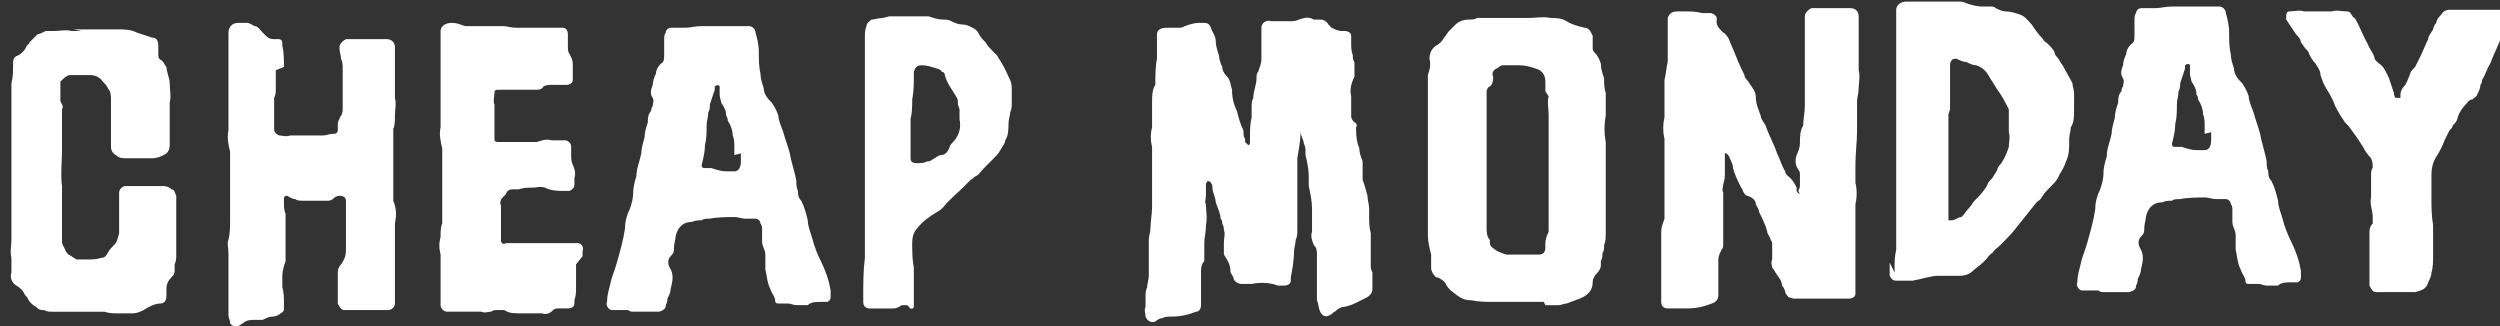 <?xml version="1.0" encoding="UTF-8"?>
<svg id="Ebene_1" data-name="Ebene 1" xmlns="http://www.w3.org/2000/svg" version="1.1" viewBox="0 0 153.2 20">
  <rect x="0" y="0" width="153.2" height="20" fill="#333333" stroke="none"/>
  <defs>
    <style>
      .cls-1 {
        fill: #fff;
        stroke-width: 0px;
      }
    </style>
  </defs>
  <path class="cls-1" d="M116.1,16.7c0,0,0-.2,0-.2,0-.4,0-.8.1-1.2,0-.6,0-1.1,0-1.7,0-.4,0-.9,0-1.3,0-.2,0-.4,0-.6,0-.2,0-.4,0-.6,0-.4,0-.9,0-1.3,0-.4,0-.8,0-1.2,0-.4,0-.8,0-1.1,0-.1,0-.3,0-.4,0-.3,0-.7,0-1,0-.3,0-.7,0-1,0-.1,0-.2,0-.4,0-.2,0-.4,0-.6,0-.3,0-.5,0-.8,0,0,0-.1,0-.2,0-.3,0-.7,0-1,0-.3,0-.6,0-1,0-.2,0-.4,0-.5,0-.3.3-.5.6-.5,0,0,.1,0,.2,0,.6,0,1.3,0,1.9,0,.4,0,.7,0,1.1,0,.2,0,.3,0,.5.1.3.1.6.2,1,.2.2,0,.3,0,.5,0,.1,0,.2,0,.3.1.2.1.4.2.6.2.3,0,.6.1.9.2.3.1.5.4.7.6.2.3.4.6.7.9,0,.1.2.2.3.3.2.2.3.3.4.5,0,.2.2.3.3.5,0,0,.1.2.2.3.2.4.4.7.6,1.1,0,.2.1.4.1.6,0,.3,0,.6,0,1,0,.4,0,.8-.2,1.1,0,.2-.1.5-.1.7,0,0,0,.1,0,.2,0,.4,0,.8-.2,1.2-.1.3-.2.5-.4.8-.1.3-.3.5-.5.7-.2.2-.4.4-.6.7,0,.1-.2.2-.3.3-.4.5-.8,1-1.2,1.5-.3.4-.6.7-1,1.1-.2.2-.4.3-.5.5-.2.1-.3.3-.4.4,0,0-.1.1-.2.2-.2.2-.4.3-.6.5-.2.2-.5.3-.8.3-.3,0-.6,0-.8,0-.2,0-.3,0-.5,0-.5,0-1,.2-1.6.3-.3,0-.5,0-.8,0,0,0-.2,0-.2,0-.2,0-.3-.1-.4-.3,0,0,0-.1,0-.2,0-.2,0-.4,0-.6h0M119.4,7s0,0,0,0c0,.2,0,.4,0,.6,0,.2,0,.4,0,.7,0,.2,0,.5,0,.7,0,.1,0,.2,0,.3,0,.3,0,.7,0,1,0,.1,0,.3,0,.4,0,.3,0,.5,0,.8,0,.2,0,.4,0,.6,0,.3,0,.6,0,.9,0,.1,0,.2,0,.3,0,0,0,.1,0,.2,0,0,.1,0,.2,0,.2,0,.4-.2.6-.2,0,0,0,0,0,0,.2-.2.3-.4.5-.6.1-.1.2-.3.3-.4.3-.3.6-.6.8-1,0-.1.2-.3.3-.4.1-.2.2-.3.3-.5,0-.2.2-.3.3-.5.2-.3.3-.6.4-.9,0-.3.1-.6,0-.9,0-.2,0-.5,0-.8,0-.2,0-.4,0-.6-.2-.4-.4-.8-.7-1.2-.2-.3-.3-.5-.5-.8-.2-.4-.5-.6-.8-.7-.2,0-.4-.1-.6-.2-.2,0-.4-.1-.6-.2-.2,0-.3,0-.4.3,0,.2,0,.4,0,.6,0,.3,0,.5,0,.7,0,.2,0,.4,0,.6,0,.3,0,.6,0,.9"/>
  <path class="cls-1" d="M4.5,1.8c.2,0,.3,0,.5,0,.5,0,.9,0,1.4,0,.3,0,.5,0,.8,0,.4,0,.8,0,1.2.2.3.1.6.2.9.3.3,0,.4.2.4.5,0,.2,0,.4,0,.5,0,.2,0,.3.2.4,0,0,0,0,.1.1,0,0,.1.2.2.3,0,.3.2.7.2,1,0,.4.1.8,0,1.2,0,.1,0,.3,0,.4,0,0,0,0,0,.1,0,.5,0,1,0,1.5,0,.2,0,.3,0,.5,0,.2,0,.4-.2.6-.3.2-.6.3-.9.3-.3,0-.5,0-.8,0-.2,0-.5,0-.7,0-.3,0-.5,0-.7-.2-.2-.1-.3-.3-.3-.5,0,0,0-.2,0-.3,0-.4,0-.7,0-1.1,0-.2,0-.5,0-.7,0-.3,0-.5,0-.8,0-.2,0-.5-.2-.7,0-.1-.2-.3-.3-.4-.2-.3-.5-.4-.8-.4-.1,0-.3,0-.4,0,0,0-.1,0-.2,0-.2,0-.4,0-.6,0-.2,0-.4.2-.6.4,0,0,0,.1,0,.2,0,0,0,.1,0,.2,0,.2,0,.3,0,.5,0,0,0,0,0,.1,0,0,0,.2,0,.2,0,0,0,0,0,0,.1.2.2.3.1.5,0,.2,0,.4,0,.6,0,.2,0,.3,0,.5,0,.2,0,.5,0,.7,0,.2,0,.5,0,.7,0,0,0,0,0,0,0,.7-.1,1.5,0,2.2,0,.6,0,1.2,0,1.8,0,.4,0,.8,0,1.2,0,.1,0,.2,0,.4,0,.2.1.3.2.5,0,.1.1.2.2.3.2.1.3.2.5.3.2,0,.4,0,.6,0,.3,0,.6,0,.9-.1.2,0,.3-.1.4-.3.1-.2.3-.4.4-.5.2-.2.2-.4.3-.7,0-.4,0-.7,0-1.1,0-.2,0-.4,0-.6,0,0,0-.2,0-.3,0-.2,0-.3,0-.5,0-.2.2-.4.4-.4.2,0,.4,0,.6,0,.1,0,.2,0,.4,0,.1,0,.3,0,.4,0,.3,0,.5,0,.8,0,.2,0,.4,0,.6.2.2,0,.2.2.3.4,0,.1,0,.2,0,.3,0,.3,0,.6,0,.9,0,0,0,.1,0,.2,0,.1,0,.2,0,.4,0,.2,0,.3,0,.5,0,.4,0,.8,0,1.3,0,.2,0,.4-.1.6,0,.1,0,.2,0,.3,0,.2,0,.3-.2.5-.2.2-.3.4-.3.7,0,.1,0,.2,0,.4,0,.3-.1.5-.4.5-.3,0-.7.2-1,.4-.2.1-.4.2-.7.2-.3,0-.6,0-.9,0-.3,0-.5,0-.8-.1-.1,0-.2,0-.3,0-.4,0-.8,0-1.3,0-.2,0-.4,0-.7,0-.2,0-.5,0-.7,0,0,0-.1,0-.2,0-.2,0-.3,0-.5-.1-.2,0-.3,0-.5-.2-.2-.1-.4-.3-.5-.5,0-.1-.2-.2-.2-.3-.1-.2-.3-.4-.5-.5-.3-.2-.4-.5-.3-.8,0-.3,0-.6,0-.9-.1-.4,0-.7,0-1.1,0-.2,0-.4,0-.6,0,0,0,0,0-.1,0-.5,0-1.1,0-1.6,0-.5,0-1,0-1.6,0-.6,0-1.1,0-1.7,0-.4,0-.7,0-1.1,0-.3,0-.6,0-.9,0-.1,0-.2,0-.4,0-.4,0-.7,0-1.1,0-.2,0-.3,0-.5.1-.4.1-.7.1-1.1,0-.3,0-.5.3-.6.2-.1.4-.3.5-.5,0-.1.2-.2.2-.3.2-.2.3-.3.5-.5.1,0,.3-.1.5-.2.2,0,.3,0,.5,0,.4,0,.7-.1,1.1,0,.2,0,.4,0,.6,0,0,0,0,0,0,0"/>
  <path class="cls-1" d="M16.9,4.3c0,.4,0,.7,0,1.1,0,.2,0,.4-.1.6,0,.2,0,.4,0,.6,0,.1,0,.3,0,.4,0,.3,0,.6,0,.9,0,.2.1.3.3.4.2,0,.4.1.7,0,.2,0,.3,0,.5,0,.2,0,.4,0,.6,0,.2,0,.3,0,.5,0,.1,0,.3,0,.4,0,.2,0,.4-.1.6-.1,0,0,0,0,.1,0,.1,0,.2-.1.2-.2,0-.1,0-.2,0-.3,0-.1,0-.3.1-.4,0,0,0-.1.1-.2.1-.2.1-.3.1-.5,0-.3,0-.6,0-.8,0-.5,0-1,0-1.5,0-.3,0-.5-.1-.7,0-.2-.1-.4-.1-.7,0-.2.2-.4.4-.5.1,0,.2,0,.4,0,.4,0,.8,0,1.2,0,.1,0,.3,0,.4,0,.2,0,.3,0,.5,0,.3,0,.5.2.5.5,0,.3,0,.7,0,1,0,.1,0,.3,0,.4,0,.3,0,.6,0,.9,0,.3,0,.5,0,.8.1.4,0,.7,0,1.1,0,.3,0,.6-.1.8,0,.4,0,.8,0,1.1,0,.6,0,1.1,0,1.6,0,.2,0,.5,0,.7,0,.2,0,.3,0,.5,0,.2,0,.3,0,.5.2.5.2.9.1,1.4,0,0,0,.2,0,.3,0,.4,0,.8,0,1.2,0,0,0,.2,0,.2,0,.2,0,.4,0,.5,0,.2,0,.4,0,.6,0,0,0,.2,0,.3,0,.5,0,1,0,1.6,0,0,0,.1,0,.2,0,.2-.2.4-.4.4-.1,0-.2,0-.3,0-.3,0-.6,0-.9,0-.2,0-.4,0-.6,0-.1,0-.3,0-.4,0-.2,0-.3,0-.5,0-.2,0-.3-.2-.4-.4,0,0,0-.1,0-.2,0-.1,0-.2,0-.3,0-.1,0-.3,0-.4,0-.2,0-.5,0-.7,0,0,0-.2,0-.2,0-.2,0-.4.2-.6.2-.3.3-.5.3-.9,0,0,0-.1,0-.2,0-.2,0-.5,0-.7,0-.1,0-.3,0-.4,0-.4,0-.9,0-1.3,0-.1,0-.2,0-.4,0-.3-.4-.4-.7-.2-.1.1-.2.2-.4.2,0,0-.1,0-.2,0-.4,0-.9,0-1.3,0-.2,0-.4,0-.5-.1-.2,0-.3-.1-.5-.2,0,0,0,0,0,0-.1,0-.2,0-.2.2,0,0,0,.1,0,.2,0,.2,0,.5.1.7,0,.3,0,.7,0,1,0,.4,0,.8,0,1.2,0,.2,0,.4,0,.7-.1.3-.2.6-.2.9,0,.2,0,.5,0,.7.1.3.1.7.1,1,0,0,0,.2,0,.3,0,.1,0,.2-.2.3-.1.1-.3.2-.5.2-.2,0-.4.1-.6.2-.1,0-.3,0-.4,0-.3,0-.6,0-.8.2,0,0-.2.1-.3.2-.2,0-.4,0-.5-.2,0-.2-.1-.3-.1-.5,0-.3,0-.6,0-1,0-.2,0-.3,0-.5,0-.3,0-.6,0-.9,0-.3,0-.6,0-.9,0-.2,0-.3,0-.5,0-.3-.1-.6,0-.8.1-.4.1-.8.1-1.2,0-.2,0-.4,0-.6,0-.4,0-.9,0-1.3,0-.7,0-1.3,0-2,0-.1,0-.2,0-.3-.1-.4-.2-.9-.1-1.3,0-.2,0-.4,0-.6,0-.3,0-.5,0-.8,0-.2,0-.3,0-.5,0-.2,0-.3,0-.5,0-.2,0-.4,0-.6,0-.3,0-.6,0-.9,0-.5,0-.9,0-1.4,0-.2,0-.5,0-.7,0-.3.2-.6.6-.6.2,0,.3,0,.5,0,.2,0,.3.1.5.2.2,0,.3.2.5.4,0,0,0,0,.1.1.2.2.3.3.6.3,0,0,.2,0,.3,0,.1,0,.2.1.2.2,0,0,0,.2,0,.2.1.4.1.9.1,1.3"/>
  <path class="cls-1" d="M135.2,12.1c-.5,0-1.1,0-1.6.1-.2,0-.4,0-.5.1-.2,0-.4,0-.6.1-.6,0-.9.4-1,.9,0,.2-.1.4-.1.7,0,.2,0,.3-.2.5-.2.2-.2.5,0,.8.2.4.1.8,0,1.2,0,.2-.1.4-.2.6,0,.1,0,.2-.1.4,0,.2-.1.3-.4.4-.2,0-.3,0-.5,0-.1,0-.3,0-.4,0,0,0,0,0-.1,0-.2,0-.4,0-.6,0-.1,0-.2,0-.3-.1-.2,0-.3,0-.5,0,0,0-.2,0-.3,0,0,0-.2,0-.2,0-.2,0-.4-.3-.3-.5,0-.4.1-.7.2-1.1.1-.5.3-.9.4-1.3.2-.7.4-1.4.5-2.1,0-.4.1-.8.3-1.2.1-.3.2-.6.2-1,0-.3.1-.7.2-1,0-.5.2-.9.3-1.4,0-.3.1-.6.2-1,0-.3.1-.6.2-.9,0-.2,0-.5.2-.7,0,0,0-.2.1-.3,0-.2.1-.3,0-.5-.2-.3-.1-.5,0-.8,0-.2.1-.5.2-.7,0-.2.1-.4.3-.6.2-.1.2-.3.2-.5,0-.3,0-.6,0-.9,0-.2,0-.4.1-.5,0-.2.2-.3.3-.3.1,0,.2,0,.4,0,.2,0,.3,0,.5,0,.3,0,.6-.1,1-.1.2,0,.4,0,.6,0,.2,0,.3,0,.5,0,0,0,.1,0,.2,0,.2,0,.4,0,.7,0,.2,0,.4,0,.5,0,.1,0,.3,0,.4,0,.2,0,.4.2.4.4.1.4.2.7.2,1.2,0,.4,0,.9.1,1.3,0,.3.1.6.2.9,0,.4.3.7.5.9.2.3.3.5.4.8,0,.3.2.7.3,1,.1.4.3.9.4,1.3.1.6.3,1.1.4,1.7,0,.2,0,.4.1.6,0,.2,0,.4.2.6.2.4.3.8.4,1.2,0,.4.2.8.3,1.2.1.4.3.9.5,1.3.3.6.5,1.2.6,1.8,0,0,0,.2,0,.3,0,.2,0,.3-.2.4-.1,0-.2,0-.3,0,0,0,0,0-.1,0-.3,0-.6,0-.8.2,0,0-.2,0-.2,0-.2,0-.4,0-.5,0-.2,0-.3-.1-.5-.1-.2,0-.3,0-.5,0-.2,0-.3,0-.3-.2,0-.2-.2-.4-.3-.7-.2-.4-.2-.8-.3-1.2,0-.1,0-.2,0-.4,0-.2,0-.3,0-.5,0-.3-.2-.5-.2-.8,0-.1,0-.2,0-.3,0-.2,0-.3,0-.5,0,0,0-.2-.1-.3,0-.2-.2-.3-.3-.3,0,0,0,0-.1,0-.2,0-.4,0-.6,0M135.1,8.2c0-.2,0-.3,0-.5,0-.2,0-.5-.1-.7,0-.3-.1-.6-.3-.9,0,0,0-.2-.1-.3,0-.3-.1-.5-.3-.8,0-.1-.1-.3-.1-.5,0-.1,0-.2,0-.3,0,0,0-.1,0-.2,0-.1-.2-.1-.3,0,0,0,0,.1,0,.2-.1.3-.2.6-.3.9,0,.2,0,.3-.1.5,0,.3-.1.5-.1.8,0,.4,0,.8-.1,1.2,0,.4-.1.8-.2,1.2,0,0,0,0,0,0,0,.1,0,.2.2.2.1,0,.3,0,.4,0,.3.1.6.2.9.2.2,0,.4,0,.5,0,.3,0,.4-.3.4-.6,0-.2,0-.3,0-.5"/>
  <path class="cls-1" d="M45.1,13.3c-.5,0-1.1,0-1.6.1-.2,0-.4,0-.5.1-.2,0-.4,0-.6.1-.6,0-.9.4-1,.9,0,.2-.1.4-.1.7,0,.2,0,.3-.2.5-.2.2-.2.5,0,.8.2.4.1.8,0,1.2,0,.2-.1.4-.2.6,0,.1,0,.2-.1.4,0,.2-.1.3-.4.4-.2,0-.3,0-.5,0-.1,0-.3,0-.4,0,0,0,0,0-.1,0-.2,0-.4,0-.6,0-.1,0-.2,0-.3-.1-.2,0-.3,0-.5,0,0,0-.2,0-.3,0,0,0-.2,0-.2,0-.2,0-.4-.3-.3-.5,0-.4.1-.7.2-1.1.1-.5.3-.9.4-1.3.2-.7.4-1.4.5-2.1,0-.4.1-.8.3-1.2.1-.3.2-.6.2-1,0-.3.1-.7.2-1,0-.5.2-.9.3-1.4,0-.3.1-.6.2-1,0-.3.1-.6.2-.9,0-.2,0-.5.2-.7,0,0,0-.2.1-.3,0-.2.1-.3,0-.5-.2-.3-.1-.5,0-.8,0-.2.1-.5.2-.7,0-.2.1-.4.3-.6.2-.1.2-.3.2-.5,0-.3,0-.6,0-.9,0-.2,0-.4.1-.5,0-.2.2-.3.3-.3.1,0,.2,0,.4,0,.2,0,.3,0,.5,0,.3,0,.6-.1,1-.1.2,0,.4,0,.6,0,.2,0,.3,0,.5,0,0,0,.1,0,.2,0,.2,0,.4,0,.7,0,.2,0,.4,0,.5,0,.1,0,.3,0,.4,0,.2,0,.4.2.4.4.1.4.2.7.2,1.2,0,.4,0,.9.1,1.3,0,.3.1.6.2.9,0,.4.3.7.5.9.2.3.3.5.4.8,0,.3.2.7.3,1,.1.4.3.9.4,1.3.1.6.3,1.1.4,1.7,0,.2,0,.4.1.6,0,.2,0,.4.2.6.2.4.3.8.4,1.2,0,.4.2.8.3,1.2.1.4.3.9.5,1.3.3.6.5,1.2.6,1.8,0,0,0,.2,0,.3,0,.2,0,.3-.2.4-.1,0-.2,0-.3,0,0,0,0,0-.1,0-.3,0-.6,0-.8.2,0,0-.2,0-.2,0-.2,0-.4,0-.5,0-.2,0-.3-.1-.5-.1-.2,0-.3,0-.5,0-.2,0-.3,0-.3-.2,0-.2-.2-.4-.3-.7-.2-.4-.2-.8-.3-1.2,0-.1,0-.2,0-.4,0-.2,0-.3,0-.5,0-.3-.2-.5-.2-.8,0-.1,0-.2,0-.3,0-.2,0-.3,0-.5,0,0,0-.2-.1-.3,0-.2-.2-.3-.3-.3,0,0,0,0-.1,0-.2,0-.4,0-.6,0M45,9.5c0-.2,0-.3,0-.5,0-.2,0-.5-.1-.7,0-.3-.1-.6-.3-.9,0,0,0-.2-.1-.3,0-.3-.1-.5-.3-.8,0-.1-.1-.3-.1-.5,0-.1,0-.2,0-.3,0,0,0-.1,0-.2,0-.1-.2-.1-.3,0,0,0,0,.1,0,.2-.1.3-.2.6-.3.9,0,.2,0,.3-.1.5,0,.3-.1.5-.1.8,0,.4,0,.8-.1,1.2,0,.4-.1.8-.2,1.2,0,0,0,0,0,0,0,.1,0,.2.2.2.1,0,.3,0,.4,0,.3.1.6.2.9.2.2,0,.4,0,.5,0,.3,0,.4-.3.4-.6,0-.2,0-.3,0-.5"/>
  <path class="cls-1" d="M35.3,16.2c0,.2,0,.4,0,.6,0,.3,0,.5,0,.8,0,.3,0,.5-.1.8,0,0,0,.1,0,.2,0,.2-.2.3-.4.3-.2,0-.3,0-.5,0-.2,0-.3,0-.4.1-.2.2-.4.3-.7.2-.3,0-.6,0-.9,0-.2,0-.4,0-.5,0-.3,0-.6,0-.9-.2,0,0,0,0-.1,0-.1,0-.3,0-.4,0,0,0-.2,0-.3.1-.2,0-.4.1-.6,0-.2,0-.5,0-.7,0-.2,0-.4,0-.6,0-.3,0-.6,0-.8,0-.2,0-.4-.2-.4-.4,0-.3,0-.5,0-.8,0-.3,0-.6,0-1,0-.2,0-.5,0-.7,0-.2,0-.4,0-.6-.1-.4-.1-.7,0-1.1,0-.3,0-.6.1-.8,0-.1,0-.2,0-.3,0-.2,0-.4,0-.5,0-.3,0-.6,0-1,0-.4,0-.8,0-1.3,0-.4,0-.7,0-1.1,0-.1,0-.3,0-.4-.1-.4-.2-.9-.1-1.3,0-.2,0-.3,0-.5,0-.3,0-.6,0-.8,0-.2,0-.4,0-.6,0-.1,0-.3,0-.4,0-.2,0-.4,0-.6,0-.4,0-.7,0-1.1,0-.4,0-.8,0-1.2,0-.2,0-.5,0-.7,0-.3.3-.5.7-.5.3,0,.5.1.8.2.2,0,.3,0,.5,0,.2,0,.4,0,.6,0,.2,0,.5,0,.7,0,.2,0,.3,0,.5,0,.3,0,.5.1.8.1.3,0,.6,0,.9,0,.3,0,.6,0,.8,0,.3,0,.6,0,.9,0,.1,0,.2,0,.3,0,.2,0,.3.2.3.4,0,0,0,.2,0,.3,0,.1,0,.2,0,.4,0,.2,0,.4.1.5.1.2.2.4.2.6,0,.3,0,.6,0,.8,0,0,0,.1,0,.2,0,.2-.2.3-.4.3-.2,0-.3,0-.5,0-.1,0-.3,0-.4,0-.2,0-.3,0-.5.1-.1.2-.3.2-.5.2,0,0-.2,0-.3,0-.5,0-1.1,0-1.6,0-.1,0-.2,0-.3,0-.2,0-.3,0-.3.2,0,.2-.1.5,0,.7,0,.2,0,.3,0,.5,0,0,0,.2,0,.3,0,.1,0,.3,0,.4,0,0,0,.2,0,.3,0,.1,0,.3,0,.4,0,0,0,.1,0,.2,0,.2.1.2.3.2,0,0,0,0,.1,0,.2,0,.3,0,.5,0,.2,0,.4,0,.7,0,.2,0,.4,0,.6,0,.1,0,.3,0,.4,0,.3-.1.6-.2.9-.1.2,0,.4,0,.6,0,0,0,.2,0,.3,0,.2.1.3.2.3.4,0,.1,0,.3,0,.4,0,.3,0,.5.1.7.1.2.2.5.1.8,0,.1,0,.3,0,.4,0,.2-.1.3-.3.4,0,0-.2,0-.3,0-.4,0-.8,0-1.2-.2-.3-.1-.5,0-.8,0-.3,0-.5,0-.8.1,0,0-.2,0-.3,0-.2,0-.4,0-.5.3,0,0-.1.1-.2.2-.1.1-.2.3-.1.5,0,.2,0,.3,0,.5,0,.4,0,.7,0,1.1,0,.2,0,.3,0,.5,0,.2.1.3.3.2.2,0,.4,0,.7,0,.2,0,.4,0,.7,0,.4,0,.8,0,1.2,0,.5,0,1,0,1.5,0,.1,0,.2,0,.3,0,.2,0,.4.2.3.5,0,.1,0,.2,0,.3"/>
  <path class="cls-1" d="M79.9,7.2c-.1.2-.1.4-.2.5,0,0,0,.2,0,.3,0,.6-.1,1.1-.2,1.7,0,.3,0,.6,0,.9,0,.1,0,.3,0,.4,0,.4,0,.7,0,1.1,0,.3,0,.6,0,.9,0,.2,0,.4,0,.7,0,.1,0,.3,0,.4,0,.2,0,.4-.1.6,0,.2-.1.5-.1.7,0,.5-.1,1.1-.2,1.6,0,0,0,.1,0,.2,0,.2-.2.3-.4.3-.1,0-.3,0-.4,0-.5-.2-1.1-.2-1.6-.1-.2,0-.3,0-.5,0,0,0,0,0-.1,0-.2,0-.4-.1-.5-.3,0-.2-.2-.3-.2-.5,0-.4-.2-.7-.4-1,0,0,0-.2,0-.2,0-.2,0-.3,0-.5,0-.3.1-.6,0-.8,0-.1,0-.2-.1-.4,0-.1,0-.2-.1-.3,0-.3-.2-.7-.3-1,0-.3-.2-.6-.2-.9,0-.1,0-.2-.1-.3,0,0,0-.1-.2-.1,0,0-.1.1-.1.2,0,0,0,.2,0,.3,0,.1,0,.3,0,.4,0,.2-.1.4,0,.5,0,.4.1.8,0,1.3,0,0,0,0,0,.1,0,.3-.1.7-.1,1,0,.1,0,.2,0,.4,0,.2,0,.3,0,.5,0,0,0,.1,0,.2-.2.2-.2.5-.2.7,0,.2,0,.4,0,.7,0,.1,0,.3,0,.4,0,.3,0,.6,0,.9,0,.2-.1.4-.3.4-.5.2-1,.3-1.5.3-.2,0-.4,0-.6.1-.1,0-.3.1-.4.2-.2.1-.5,0-.6-.3,0-.2-.1-.4,0-.6,0-.2,0-.4,0-.6,0-.2,0-.4.1-.6,0-.2.1-.5.1-.7,0-.3,0-.5,0-.8,0-.3,0-.5,0-.8,0-.2,0-.4,0-.6,0-.2.1-.5.1-.7,0-.4.1-.9.1-1.3,0-.5,0-.9,0-1.4,0-.4,0-.9,0-1.3,0-.2,0-.4,0-.6,0-.1,0-.3,0-.4-.1-.4-.1-.8,0-1.2,0-.2,0-.4,0-.6,0-.3,0-.6,0-.9,0-.4,0-.8.2-1.1,0,0,0,0,0,0,0-.5,0-1.1.1-1.6,0-.4,0-.8,0-1.2,0,0,0-.2,0-.3,0-.3.3-.4.6-.4.1,0,.2,0,.3,0,.1,0,.3,0,.4,0,.1,0,.3,0,.4-.1.3-.1.6-.2.9-.2,0,0,.2,0,.2,0,.2,0,.4,0,.5.3.1.3.3.5.3.8,0,.3.1.6.2.9,0,.2.1.5.2.7,0,.2.1.4.3.6.2.2.2.5.3.8,0,.5.1.9.3,1.3.1.4.2.8.4,1.2,0,.2,0,.4.1.5,0,0,0,.1,0,.2,0,0,0,0,.2.2,0,0,.1,0,.1-.2,0,0,0-.2,0-.3,0-.4,0-.8.1-1.2,0,0,0-.1,0-.2,0-.1,0-.3,0-.4,0-.2,0-.4.1-.6,0-.4.2-.8.2-1.2,0-.2,0-.3.1-.4.1-.3.2-.5.2-.8,0-.2,0-.4,0-.6,0-.2,0-.3,0-.5,0-.3,0-.6,0-.8,0-.3.3-.5.6-.4.2,0,.3,0,.5,0,.2,0,.4,0,.6,0,.2,0,.4,0,.6-.1.3-.1.6-.2.9,0,.1,0,.3,0,.4,0,.2,0,.4.1.5.3,0,0,.1.1.2.2.2.1.4.2.6.2,0,0,.1,0,.2,0,.2,0,.4.1.4.3,0,.1,0,.3,0,.4,0,.3,0,.5.1.8,0,.1,0,.3.1.4,0,.1,0,.3,0,.4,0,.2,0,.3,0,.5-.2.4-.3.8-.2,1.2,0,.2,0,.3,0,.5,0,.2,0,.5,0,.7,0,.2.1.3.2.4.1,0,.2.2.1.3,0,.4,0,.8.2,1.3,0,.3.1.5.2.8,0,.1,0,.3,0,.4,0,0,0,0,0,.1,0,.2,0,.4,0,.6.1.3.2.6.3,1,0,.3.1.5.1.8,0,.2,0,.3,0,.5,0,.3,0,.6.1,1,0,.2,0,.4,0,.6,0,.3,0,.6,0,.9,0,.1,0,.3,0,.4,0,.2,0,.3.1.5,0,0,0,.1,0,.2,0,.2,0,.5,0,.7,0,.2,0,.4-.3.6-.4.2-.9.5-1.4.6-.2,0-.4.1-.6.3-.1,0-.2.2-.3.2-.3.2-.5,0-.6-.2-.1-.2-.1-.5-.2-.7,0-.2,0-.4,0-.6,0-.2,0-.4,0-.6,0-.3,0-.5,0-.8,0-.3,0-.5,0-.8,0-.2,0-.4-.2-.6-.1-.3-.2-.5-.1-.8,0-.5,0-.9,0-1.4,0-.5-.1-.9-.2-1.4,0-.2,0-.4,0-.6,0-.4-.1-.9-.2-1.3,0,0,0-.2,0-.2,0-.2,0-.3-.1-.5,0-.2-.2-.5-.2-.7,0-.2,0-.4-.2-.6"/>
  <path class="cls-1" d="M110.2,11.7c0,0,.1-.2.1-.3,0-.2,0-.5,0-.7,0-.1,0-.2-.1-.3,0,0,0,0,0,0-.2-.3-.2-.6-.1-.9,0,0,0,0,0,0,.1-.2.2-.5.2-.7,0-.4,0-.8.2-1.1,0-.4.1-.8.1-1.2,0-.6,0-1.3,0-1.9,0-.2,0-.4,0-.6,0-.2,0-.4,0-.6,0-.2,0-.3,0-.5,0-.1,0-.2,0-.3,0-.2,0-.4,0-.6,0,0,0-.2,0-.3,0-.2,0-.5,0-.7,0-.2.2-.4.4-.5.2,0,.3,0,.5,0,0,0,.2,0,.3,0,.2,0,.5,0,.7,0,.1,0,.3,0,.4,0,.2,0,.3,0,.5,0,0,0,0,0,0,0,.3,0,.5.2.5.5,0,.1,0,.2,0,.4,0,.3,0,.6,0,.9,0,0,0,.1,0,.2,0,.4,0,.9,0,1.3,0,.2,0,.3,0,.5.1.4,0,.8,0,1.1,0,.3-.1.6-.1.8,0,.5,0,1,0,1.5,0,0,0,.2,0,.3,0,.7-.1,1.4-.1,2.1,0,0,0,.2,0,.3,0,.3,0,.6,0,.8.1.4.1.9,0,1.3,0,.3,0,.5,0,.8,0,.2,0,.4,0,.7,0,.2,0,.3,0,.5,0,.2,0,.5,0,.7,0,.1,0,.3,0,.4,0,.7,0,1.4,0,2.1,0,.1,0,.2,0,.3,0,.2-.2.3-.4.3-.2,0-.5,0-.7,0-.3,0-.6,0-.9,0-.1,0-.3,0-.4,0-.1,0-.2,0-.3,0-.2,0-.5,0-.7,0,0,0-.1,0-.2,0-.2,0-.3,0-.5-.1,0,0-.2-.2-.2-.3,0-.1-.1-.3-.2-.4,0-.3-.2-.5-.4-.8,0,0-.1-.2-.2-.3,0-.1-.1-.3,0-.5,0-.3,0-.6,0-.9,0-.1,0-.2-.1-.3,0-.2-.2-.3-.2-.5-.1-.4-.3-.8-.5-1.2,0-.2-.2-.4-.2-.5,0-.2-.2-.4-.5-.5-.1,0-.2-.1-.3-.3,0,0,0-.1-.1-.2-.2-.4-.4-.8-.5-1.2,0-.2-.1-.4-.2-.6,0-.1-.1-.2-.2-.3,0,0,0,0-.1,0,0,0,0,.2,0,.3,0,.3,0,.5,0,.8,0,.3,0,.5-.1.8,0,.2-.1.3,0,.5,0,.3,0,.6,0,.8,0,.3,0,.6,0,.9,0,.4,0,.8,0,1.2,0,0,0,.1,0,.2,0,.2,0,.3-.1.4-.1.2-.2.4-.2.6,0,.2,0,.4,0,.7,0,.2,0,.3,0,.5,0,.3,0,.7,0,1,0,.2-.1.4-.4.5-.5.2-1,.3-1.5.3-.3,0-.6,0-.9,0,0,0-.2,0-.3,0-.2,0-.4-.1-.4-.4,0,0,0-.1,0-.2,0-.3,0-.6,0-.9,0-.1,0-.2,0-.4,0-.1,0-.3,0-.4,0-.4,0-.8,0-1.1,0,0,0,0,0,0,0-.2,0-.4,0-.5,0-.3,0-.5,0-.8,0-.3.1-.5.2-.8,0-.2,0-.4,0-.6,0-.4,0-.8,0-1.2,0-.3,0-.5,0-.8,0-.1,0-.3,0-.4,0,0,0-.1,0-.2,0-.4,0-.8,0-1.3,0-.1,0-.3,0-.4-.1-.4-.1-.9,0-1.3,0-.3,0-.6,0-.8,0-.2,0-.3,0-.5,0-.2,0-.5,0-.7,0,0,0-.2,0-.3.1-.4.1-.7.2-1.1,0-.5,0-1.1,0-1.6,0-.2,0-.4,0-.6,0-.2,0-.3,0-.5.1-.3.3-.4.6-.4.1,0,.3,0,.4,0,.4,0,.7,0,1.1.1.2,0,.3,0,.5,0,.2,0,.4.2.4.3,0,0,0,.2,0,.3,0,.2.2.4.4.6.1,0,.2.2.3.3.1.2.2.5.3.7.2.5.4,1,.7,1.6,0,.2.2.3.3.5.2.3.4.5.4.9,0,.4.2.8.3,1.1,0,.2.2.4.3.6.2.6.5,1.1.7,1.7.2.4.3.8.5,1.1,0,.2.2.3.3.4.2.2.3.4.4.6,0,0,0,.1,0,.2,0,0,0,.1.2.2"/>
  <path class="cls-1" d="M94.6,18.5c-.2,0-.4,0-.6,0-.3,0-.6,0-.8,0-.6,0-1.2,0-1.7,0-.4,0-.9,0-1.3-.1,0,0,0,0-.1,0-.5,0-.8-.3-1.2-.6-.1-.1-.2-.2-.3-.4-.1-.2-.3-.3-.5-.4,0,0,0,0-.1,0-.2-.2-.3-.4-.3-.6,0-.1,0-.2,0-.3,0-.2,0-.3,0-.5-.1-.4-.2-.8-.2-1.2,0-.2,0-.5,0-.7,0-.2,0-.4,0-.7,0-.5,0-1,0-1.5,0-.4,0-.7,0-1.1,0-.6,0-1.1,0-1.7,0-.7,0-1.4,0-2,0-.1,0-.2,0-.3,0-.4,0-.8,0-1.2,0-.2,0-.3,0-.5,0,0,0,0,0-.1.1-.3.2-.6.1-1,0-.3.1-.6.4-.8.2-.1.4-.3.5-.5.1-.1.2-.3.3-.4.1-.1.3-.3.4-.4.2-.2.5-.3.8-.3.2,0,.4,0,.5-.1.4,0,.7,0,1.1,0,.6,0,1.2,0,1.8,0,.1,0,.2,0,.3,0,.4,0,.9-.1,1.3,0,.3,0,.7,0,1,.2.3.2.7.3,1.1.4.3,0,.4.3.5.5,0,.2,0,.4,0,.6,0,0,0,.1,0,.2,0,0,0,.1.1.2.2.2.3.4.4.7,0,.3.1.6.2.9,0,.3,0,.6.1.9,0,0,0,0,0,0,0,.2,0,.4,0,.7,0,.2,0,.5,0,.7-.1.5-.1,1.1,0,1.6,0,.3,0,.5,0,.8,0,.3,0,.7,0,1,0,.3,0,.6,0,.9,0,.1,0,.2,0,.3,0,.3,0,.7,0,1,0,.5,0,1,0,1.6,0,.2,0,.5-.1.7,0,.2,0,.4-.1.5,0,.2,0,.3-.1.5,0,0,0,.2,0,.3,0,.1-.1.3-.2.4-.2.2-.3.4-.3.6,0,.5-.3.8-.8,1-.3.1-.5.2-.8.3-.2,0-.3.1-.5.1-.2,0-.5,0-.8,0M94.7,5.6c0-.2,0-.4,0-.6,0-.4-.2-.7-.6-.8-.3-.1-.6-.2-1-.2,0,0,0,0,0,0-.3,0-.7,0-1,0-.2,0-.3.2-.4.2-.2.1-.3.3-.2.5,0,0,0,0,0,0,0,.2,0,.3-.1.5,0,0,0,0-.1.1-.1,0-.2.2-.2.3,0,.1,0,.2,0,.3,0,.1,0,.3,0,.4,0,.4,0,.7,0,1.1,0,.4,0,.8,0,1.2,0,.3,0,.7,0,1,0,.3,0,.5,0,.8,0,.4,0,.7,0,1.1,0,.4,0,.8,0,1.3,0,.2,0,.3,0,.5,0,.2,0,.4,0,.6,0,.3,0,.6.2.8,0,0,0,.1,0,.2,0,0,0,.2.2.3.2.2.5.3.8.4.3,0,.7,0,1,0,.2,0,.5,0,.7,0,0,0,.2,0,.3,0,.3,0,.4-.2.4-.4,0-.1,0-.2,0-.3,0-.2.1-.5.2-.7,0-.3,0-.5,0-.8,0-.3,0-.7,0-1,0-.2,0-.3,0-.5,0-.4,0-.9,0-1.3,0-.1,0-.3,0-.4,0-.6,0-1.2,0-1.7,0-.4,0-.7,0-1.1,0-.1,0-.3,0-.4,0-.4-.1-.7,0-1.1"/>
  <path class="cls-1" d="M54.5,1c0,0,.2,0,.2,0,.5,0,1,0,1.5,0,.3,0,.5,0,.7,0,.3.1.6.2.9.2.2,0,.3,0,.5.1.2.1.4.2.7.2.2,0,.4.1.6.2.2.1.3.2.4.4.1.2.2.3.4.5.1.2.3.4.5.6,0,0,.1.1.2.2.1.2.2.3.3.5.2.3.3.6.5,1,.1.2.1.4.1.7,0,.2,0,.4,0,.6,0,.3,0,.5-.1.7,0,.2-.1.4-.1.7,0,.3,0,.7-.2,1,0,.2-.2.4-.3.6-.1.2-.3.4-.5.6-.2.2-.3.3-.5.5-.2.2-.3.4-.5.5-.1,0-.2.2-.3.2-.2.2-.3.3-.5.5-.4.4-.8.7-1.2,1.2-.1.1-.2.2-.4.3-.5.3-.9.6-1.2,1-.2.2-.3.5-.3.9,0,.5,0,1,.1,1.5,0,.3,0,.6,0,.9,0,.1,0,.3,0,.4,0,.3,0,.6,0,.9,0,0,0,.2,0,.2,0,.1-.2.2-.3,0,0,0,0,0-.1-.1,0,0-.2,0-.3,0,0,0-.1,0-.2.1,0,0-.2.1-.3.1-.2,0-.3,0-.5,0-.2,0-.4,0-.5,0-.2,0-.4,0-.5,0-.2,0-.4-.1-.4-.4,0,0,0-.2,0-.3,0-.8,0-1.6.1-2.4,0-.3,0-.6,0-.8,0-.5,0-.9,0-1.4,0-.4,0-.8,0-1.1,0-.2,0-.3,0-.5,0-.4,0-.7,0-1.1,0-.1,0-.2,0-.3,0-.2,0-.5,0-.7,0,0,0-.1,0-.2,0-.2,0-.5,0-.7,0-.1,0-.2,0-.3,0-.5,0-1,0-1.5,0-.3,0-.6,0-.9,0-.1,0-.3,0-.4,0-.3,0-.6,0-.9,0-.2,0-.5,0-.7,0-.2,0-.3,0-.5,0-.4,0-.8,0-1.3,0,0,0-.2,0-.2,0-.2,0-.5.1-.7,0-.2.2-.3.3-.4.2,0,.4-.1.7-.1M58.7,6.4c0,0,0-.2,0-.2,0-.2-.2-.4-.3-.6-.2-.3-.4-.6-.5-1,0,0,0-.2-.2-.2,0-.1-.2-.2-.3-.2-.3-.1-.6-.2-.9-.2-.3,0-.4.1-.5.4,0,0,0,.2,0,.2,0,.5,0,1-.1,1.5,0,.4,0,.8-.1,1.2,0,.3,0,.6,0,.9,0,.4,0,.9,0,1.3,0,0,0,.1,0,.2,0,.2.1.3.4.3.2,0,.4,0,.6-.1,0,0,.2,0,.3-.1.2-.1.4-.3.6-.3.2,0,.4-.2.5-.5,0-.1.2-.3.3-.4.3-.4.4-.8.3-1.3,0-.1,0-.3,0-.4,0,0,0-.1,0-.2"/>
  <path class="cls-1" d="M146,17.9c-.1,0-.3,0-.4,0-.2,0-.3-.2-.4-.4,0,0,0-.1,0-.2,0-.3,0-.7,0-1,0-.3,0-.7,0-1,0-.2,0-.3,0-.5,0-.2,0-.4,0-.5,0-.2,0-.4.2-.6,0-.1,0-.3,0-.4,0-.4-.2-.8-.1-1.2,0-.2,0-.3,0-.5,0-.3,0-.6,0-.9,0-.1,0-.3.1-.4,0-.2,0-.4-.1-.6-.2-.2-.4-.5-.5-.7-.3-.5-.6-.9-.9-1.3,0,0-.1-.1-.2-.2-.2-.3-.4-.6-.6-1-.1-.3-.3-.7-.5-1-.2-.3-.3-.6-.4-.9,0-.3-.2-.5-.3-.7-.2-.2-.3-.4-.4-.6,0-.1-.1-.2-.2-.3-.1-.1-.2-.3-.3-.4,0-.2-.2-.4-.3-.5-.2-.3-.4-.6-.6-.9,0,0,0-.1,0-.2,0-.1,0-.3.2-.3,0,0,0,0,0,0,.3,0,.6-.1.9,0,.4,0,.8,0,1.2,0,.2,0,.3,0,.5,0,.3-.1.6,0,.9,0,.1,0,.2,0,.3.2,0,0,.1.2.2.2.3.5.5,1.1.8,1.6.1.3.3.5.4.8,0,.2.2.3.3.4.3.2.4.5.6.9.1.3.2.6.3.9,0,0,0,.2.1.3,0,0,.2,0,.3,0,0,0,0-.1,0-.2,0-.2.1-.4.3-.6.1-.2.2-.4.3-.7,0-.1.2-.3.3-.4.1-.2.2-.4.3-.6.2-.4.3-.7.5-1.1,0-.2.2-.4.3-.6,0-.1.1-.3.2-.4,0-.2.2-.4.3-.5.1-.2.3-.3.5-.3.2,0,.4,0,.6,0,0,0,0,0,.1,0,.5,0,1.1,0,1.6,0,.3,0,.5,0,.8,0,.2,0,.3.2.3.4,0,.2,0,.4,0,.6-.2.8-.6,1.5-.9,2.3-.2.3-.3.7-.5,1,0,.1,0,.2-.1.3,0,.2-.1.4-.2.6,0,.1-.2.2-.3.3-.2,0-.3.2-.4.3-.2.2-.4.5-.5.8,0,.2-.2.4-.3.5,0,.1-.1.2-.2.3-.1.2-.2.4-.3.6-.1.3-.3.7-.5,1-.2.3-.3.7-.3,1.1,0,0,0,.1,0,.2,0,0,0,.1,0,.2,0,.3,0,.6,0,.9,0,0,0,.1,0,.2,0,.5,0,1,.1,1.6,0,.5,0,.9,0,1.4,0,.2,0,.4,0,.5,0,.3,0,.7-.1,1,0,.2-.1.4-.2.6-.1.4-.4.5-.8.6-.3,0-.6,0-.9,0,0,0-.1,0-.2,0-.2,0-.4,0-.6,0"/>
</svg>